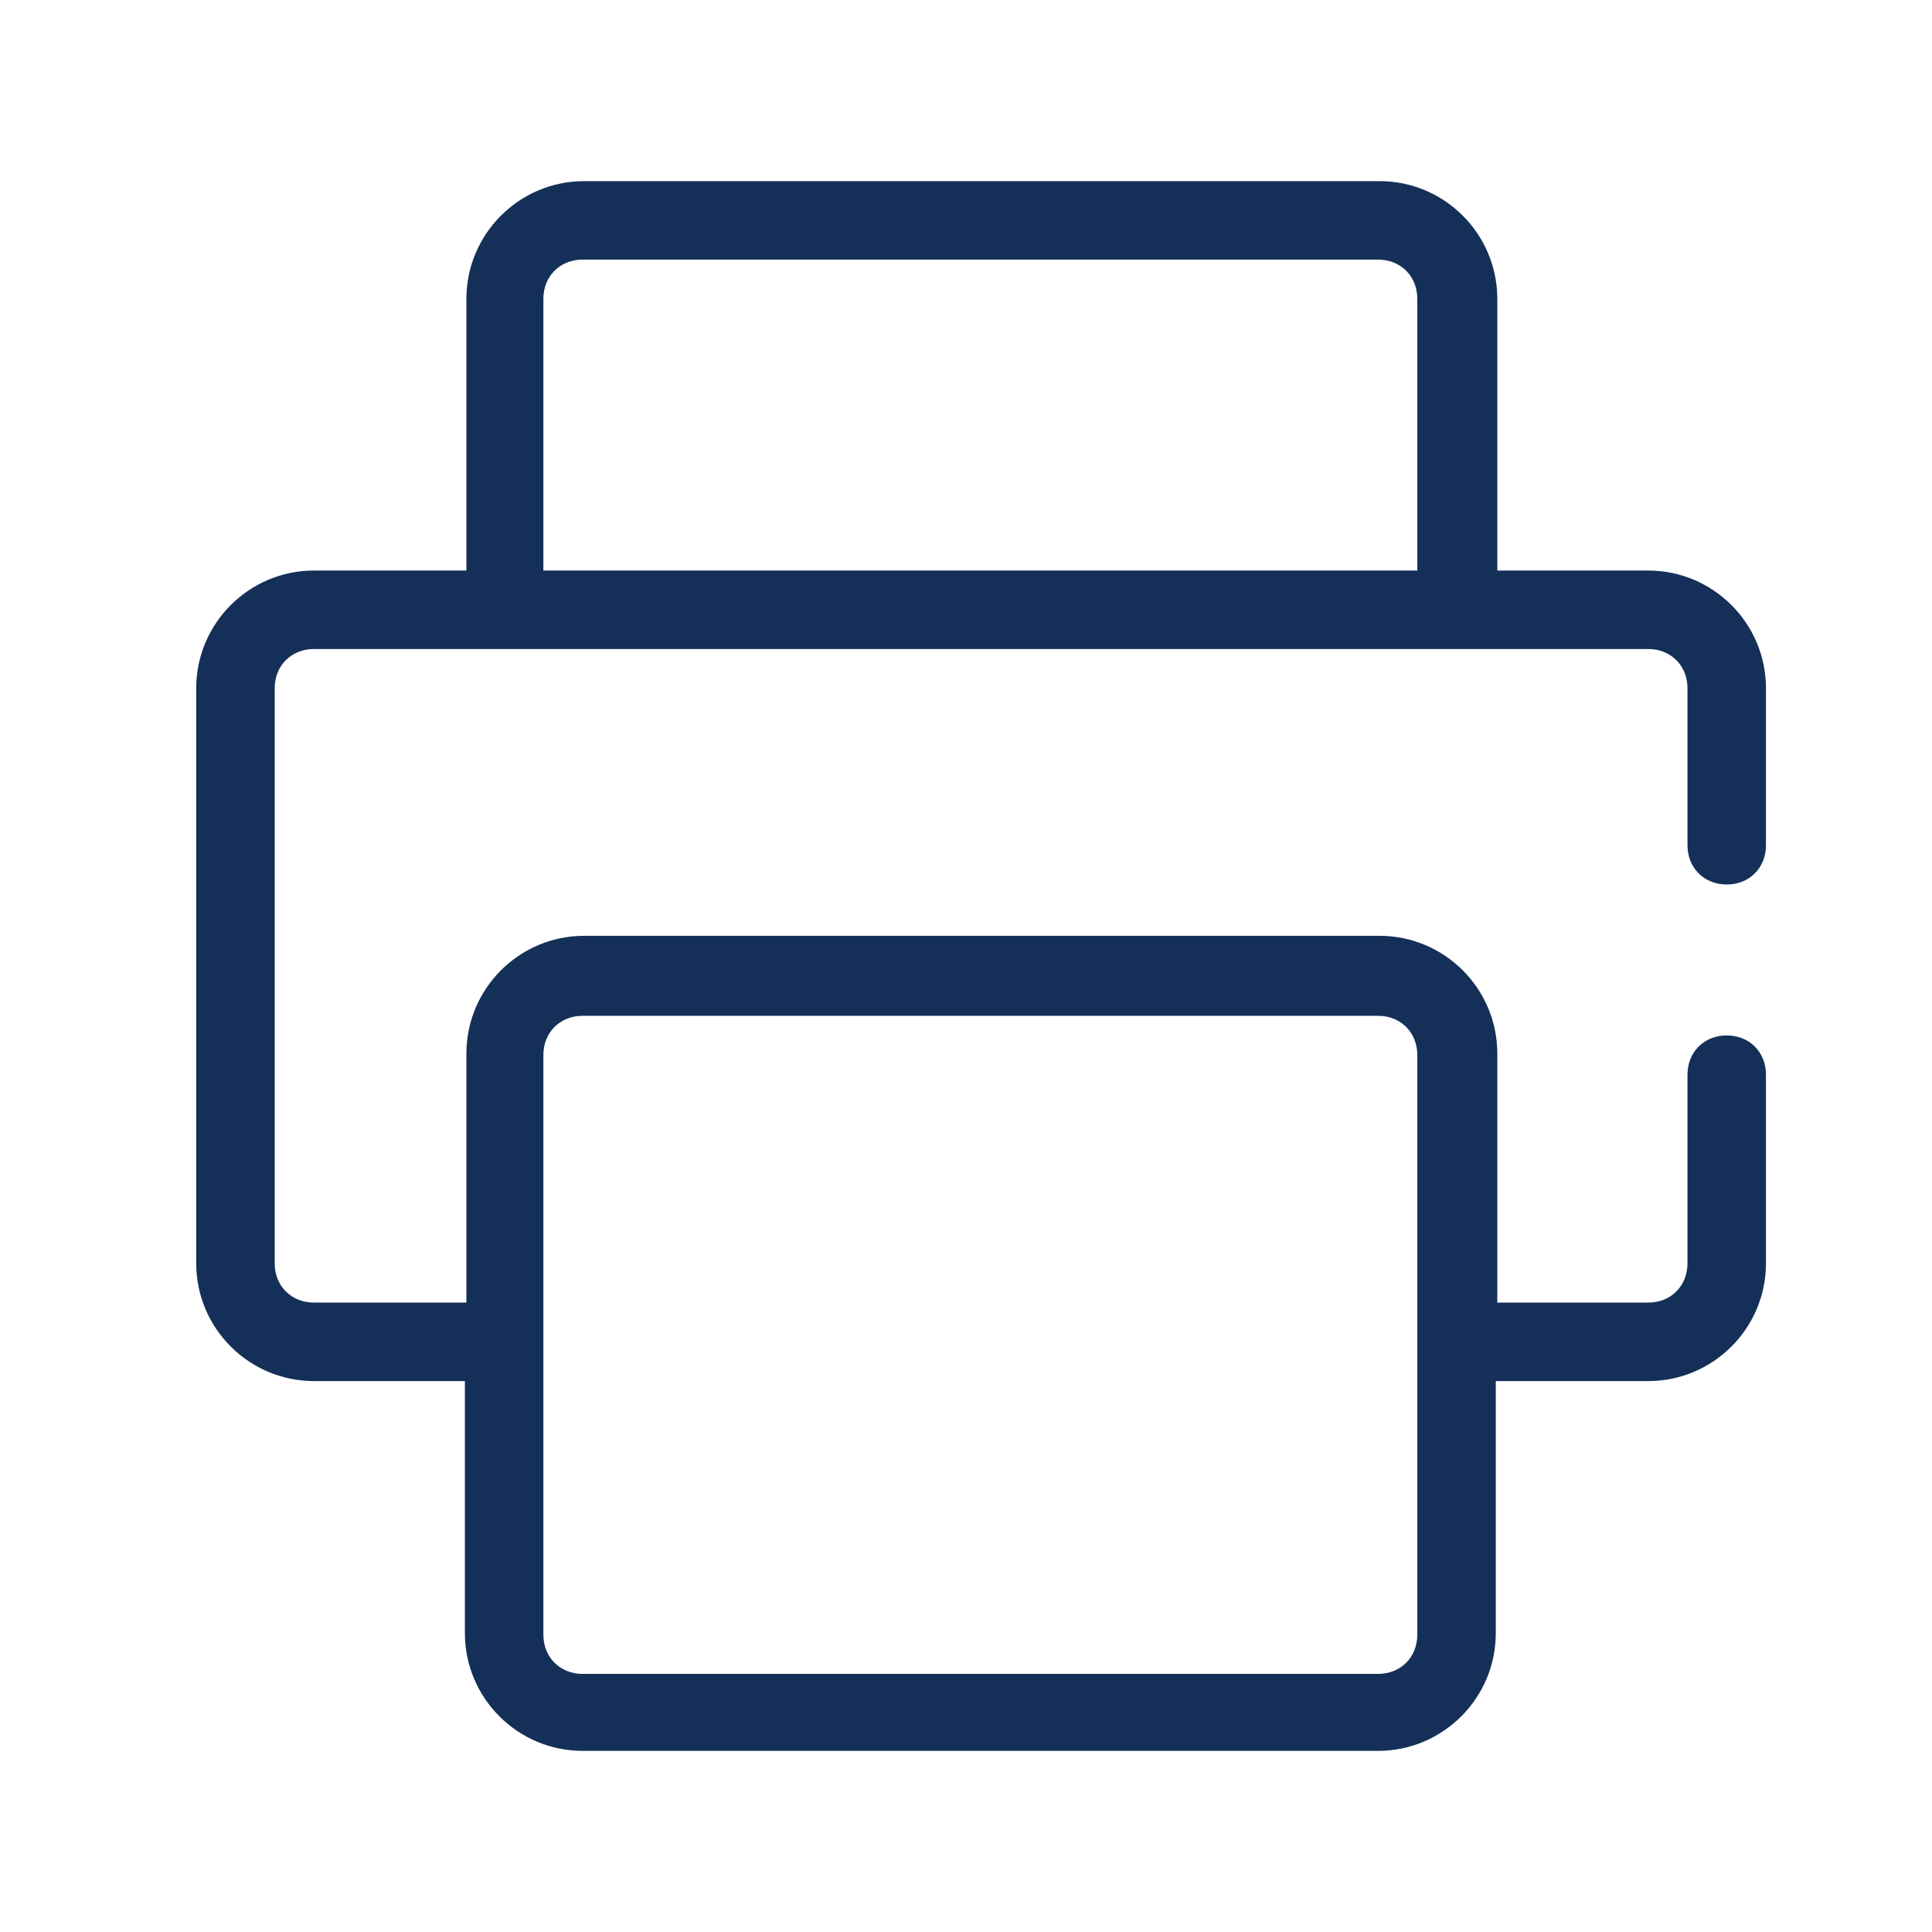 <?xml version="1.0" encoding="utf-8"?>
<!-- Generator: Adobe Illustrator 23.0.2, SVG Export Plug-In . SVG Version: 6.00 Build 0)  -->
<svg version="1.1" id="图层_1" xmlns="http://www.w3.org/2000/svg" xmlns:xlink="http://www.w3.org/1999/xlink" x="0px" y="0px"
	 viewBox="0 0 128 128" style="enable-background:new 0 0 128 128;" xml:space="preserve">
<style type="text/css">
	.st0{fill:#143059;}
</style>
<path class="st0" d="M114.4,58.6c1.5,0,2.6-1.1,2.6-2.6V45.6c0-4.3-3.5-7.8-7.8-7.8h-10v-18c0-4.3-3.5-7.8-7.8-7.8H38.7
	c-4.3,0-7.8,3.5-7.8,7.8v18H20.8c-4.3,0-7.8,3.5-7.8,7.8v38.1c0,4.3,3.5,7.8,7.8,7.8h10v16.7c0,4.3,3.5,7.8,7.8,7.8h52.7
	c4.3,0,7.8-3.5,7.8-7.8V91.5h10.1c4.3,0,7.8-3.5,7.8-7.8V71.2c0-1.5-1.1-2.6-2.6-2.6c-1.5,0-2.6,1.1-2.6,2.6v12.5
	c0,1.5-1.1,2.6-2.6,2.6h-10V69.8c0-4.3-3.5-7.8-7.8-7.8H38.7c-4.3,0-7.8,3.5-7.8,7.8v16.5H20.8c-1.5,0-2.6-1.1-2.6-2.6V45.6
	c0-1.5,1.1-2.6,2.6-2.6h88.4c1.5,0,2.6,1.1,2.6,2.6V56C111.8,57.5,112.9,58.6,114.4,58.6z M36,69.9c0-1.5,1.1-2.6,2.6-2.6h52.7
	c1.5,0,2.6,1.1,2.6,2.6v38.4c0,1.5-1.1,2.6-2.6,2.6H38.6c-1.5,0-2.6-1.1-2.6-2.6C36,108.2,36,69.9,36,69.9z M36,37.8v-18
	c0-1.5,1.1-2.6,2.6-2.6h52.7c1.5,0,2.6,1.1,2.6,2.6v18H36z"/>
</svg>
